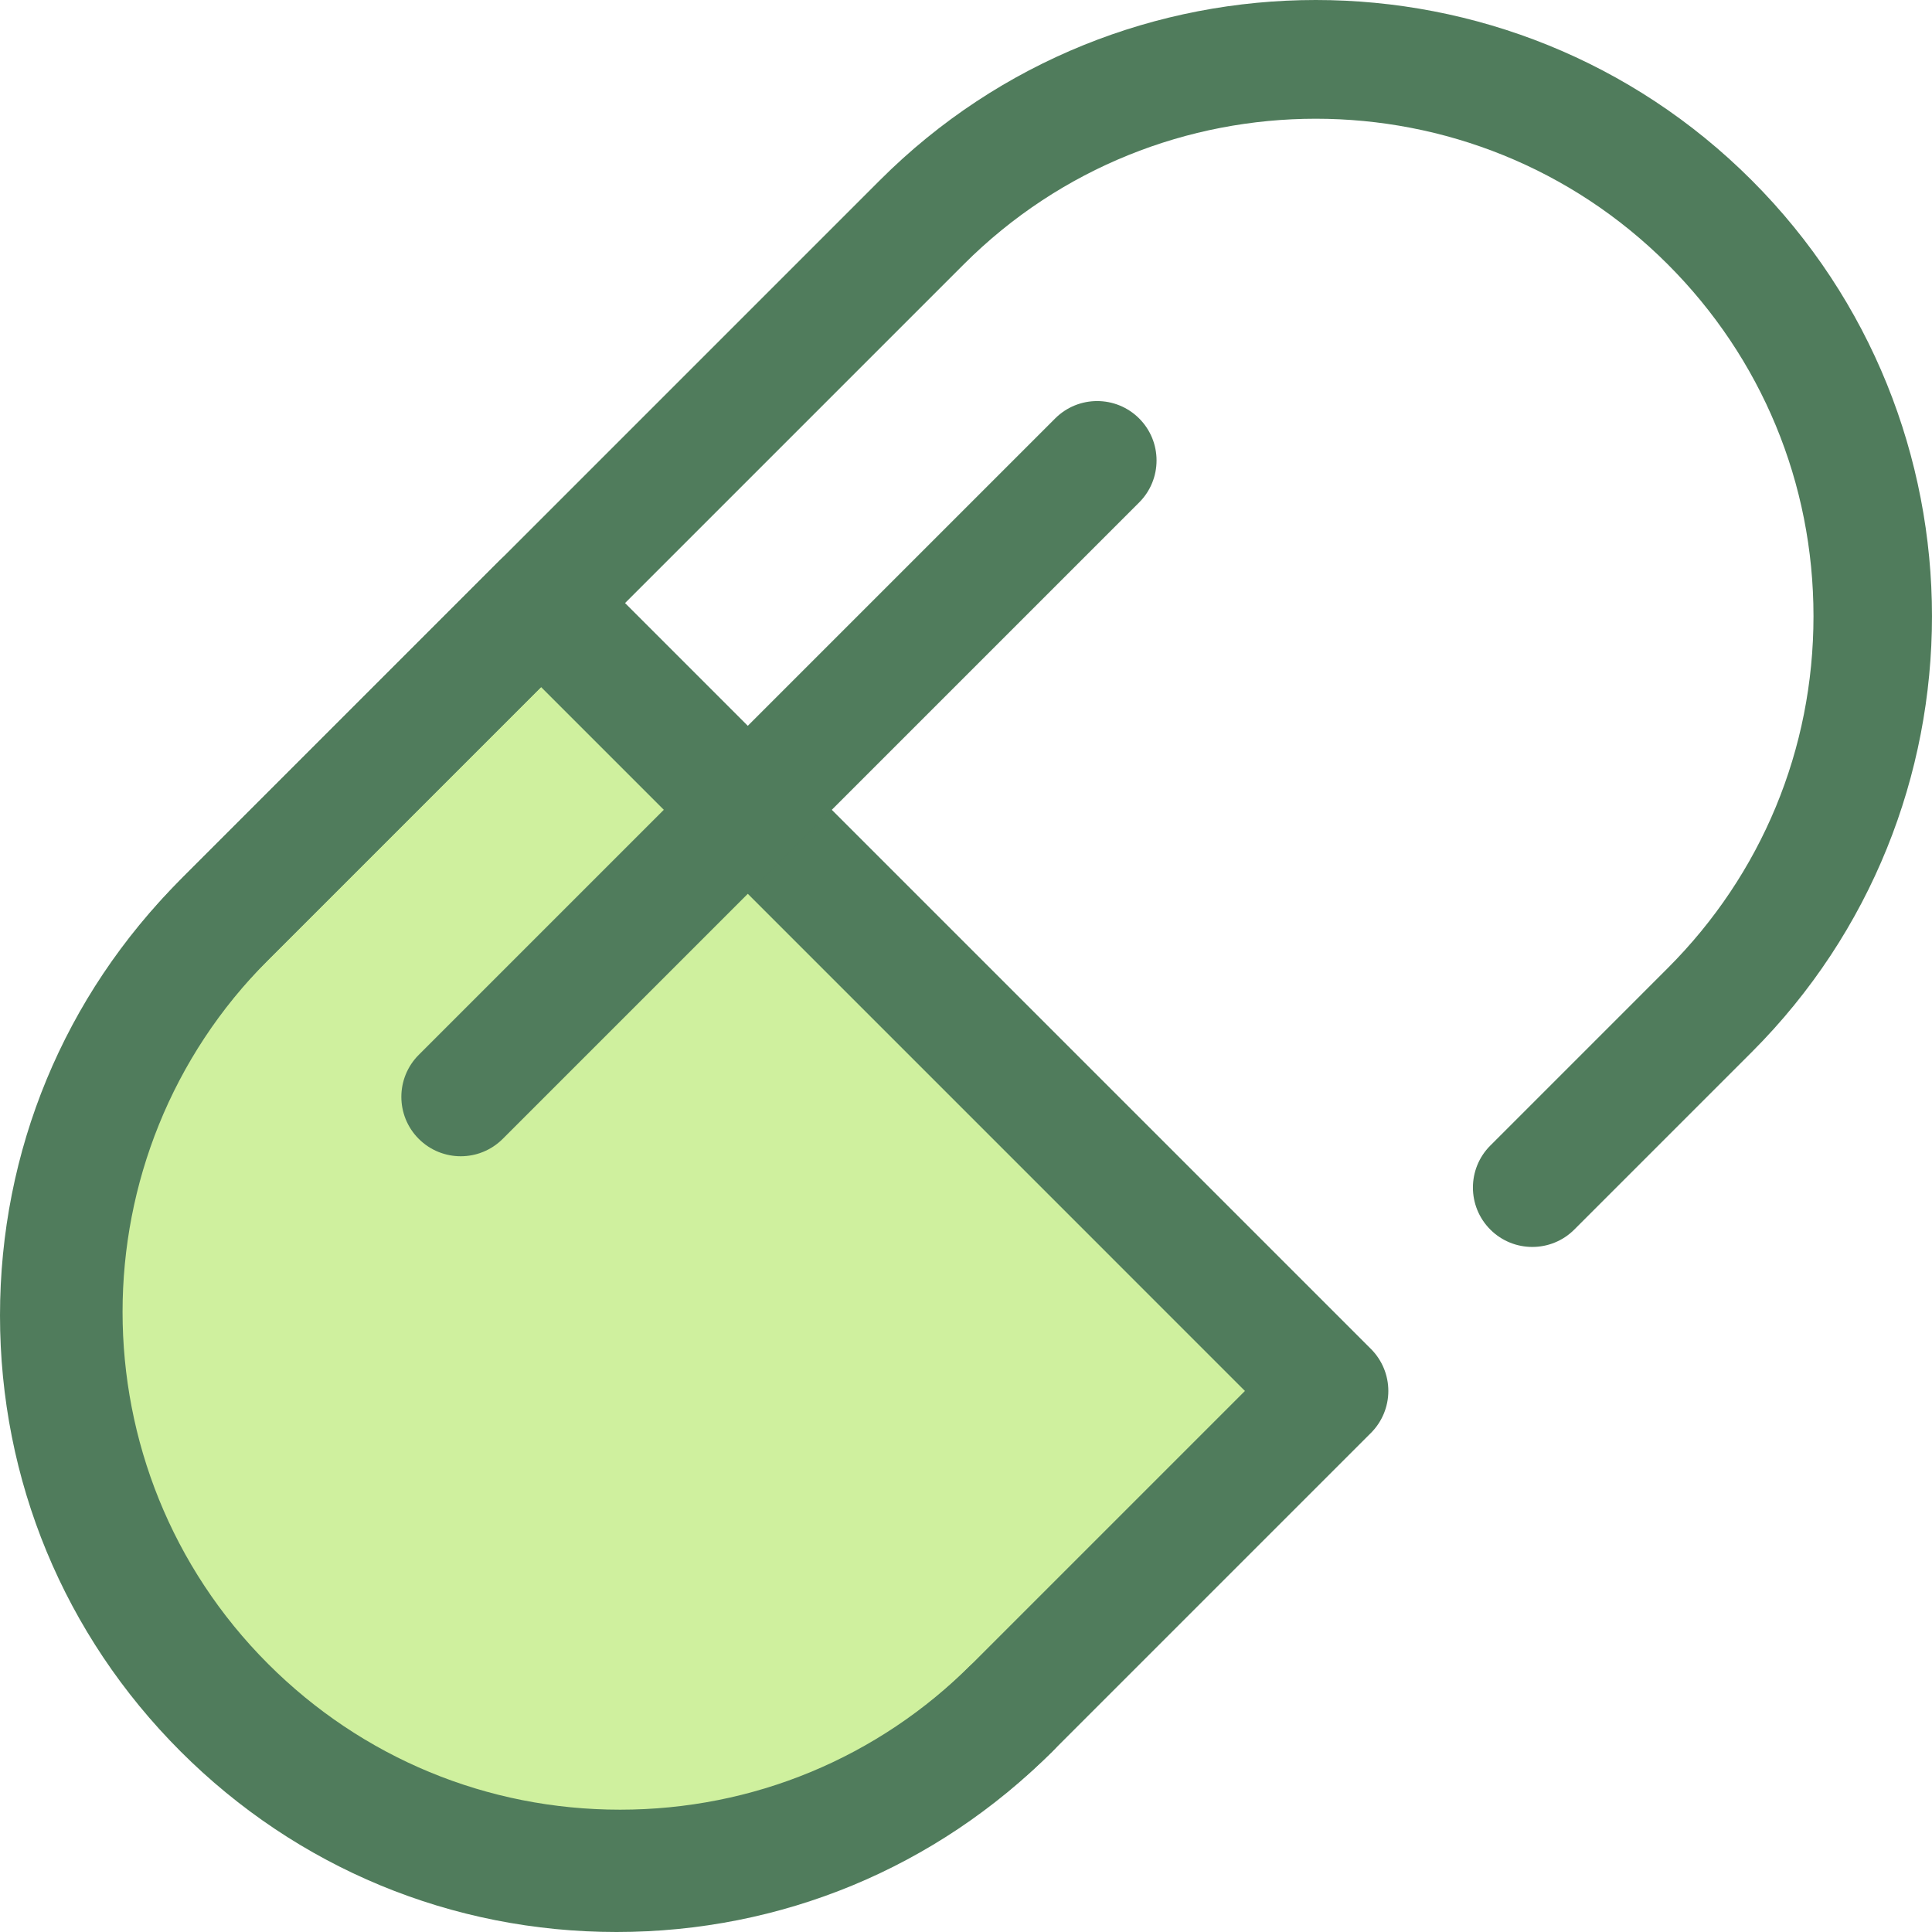 <?xml version="1.0" encoding="iso-8859-1"?>
<!-- Generator: Adobe Illustrator 19.0.0, SVG Export Plug-In . SVG Version: 6.00 Build 0)  -->
<svg version="1.1" id="Layer_1" xmlns="http://www.w3.org/2000/svg" xmlns:xlink="http://www.w3.org/1999/xlink" x="0px" y="0px"
	 viewBox="0 0 512 512" style="enable-background:new 0 0 512 512;" xml:space="preserve">
<path style="fill:#CFF09E;" d="M352.182,368.614l-83.467,83.467c-57.656,57.656-151.136,57.656-208.794-0.002
	C2.266,394.424,2.264,300.941,59.92,243.286l83.467-83.467L352.182,368.614z"/>
<g>
	<path style="fill:#507C5C;" d="M164.32,511.064c-43.641,0-84.668-16.994-115.527-47.853
		c-63.703-63.704-63.703-167.354-0.003-231.055l83.469-83.467c6.146-6.145,16.113-6.145,22.259,0l208.795,208.795
		c2.951,2.951,4.61,6.955,4.61,11.129s-1.659,8.178-4.61,11.129l-83.467,83.467C248.985,494.068,207.96,511.064,164.32,511.064z
		 M143.387,182.079l-72.338,72.338c-51.426,51.426-51.426,135.106,0.002,186.535c24.913,24.913,58.037,38.633,93.268,38.633
		s68.354-13.72,93.265-38.633l72.338-72.336L143.387,182.079z"/>
	<path style="fill:#507C5C;" d="M163.382,512C163.38,512,163.384,512,163.382,512c-43.641,0-84.668-16.994-115.527-47.853
		C16.996,433.289,0.001,392.261,0.001,348.62s16.992-84.668,47.85-115.526L233.169,47.776c63.7-63.701,167.35-63.701,231.053,0
		c63.701,63.703,63.701,167.353,0,231.054l-47.014,47.014c-6.146,6.146-16.114,6.146-22.259,0c-6.146-6.146-6.146-16.113,0-22.259
		l47.013-47.014c24.913-24.913,38.633-58.035,38.633-93.267s-13.72-68.354-38.633-93.267c-51.428-51.428-135.106-51.428-186.536,0
		L70.106,255.356c-51.426,51.428-51.426,135.106,0.002,186.535c51.428,51.428,135.109,51.428,186.533,0
		c6.146-6.146,16.113-6.146,22.261,0c6.146,6.146,6.146,16.113,0,22.261C248.051,495.004,207.02,512,163.382,512z"/>
	<path style="fill:#507C5C;" d="M122.101,306.42c-4.028,0-8.057-1.536-11.129-4.61c-6.146-6.146-6.146-16.113,0-22.261
		l168.656-168.656c6.146-6.146,16.113-6.146,22.261,0c6.148,6.146,6.146,16.113,0,22.261L133.23,301.81
		C130.156,304.884,126.128,306.42,122.101,306.42z"/>
</g>
<g>
</g>
<g>
</g>
<g>
</g>
<g>
</g>
<g>
</g>
<g>
</g>
<g>
</g>
<g>
</g>
<g>
</g>
<g>
</g>
<g>
</g>
<g>
</g>
<g>
</g>
<g>
</g>
<g>
</g>
</svg>

